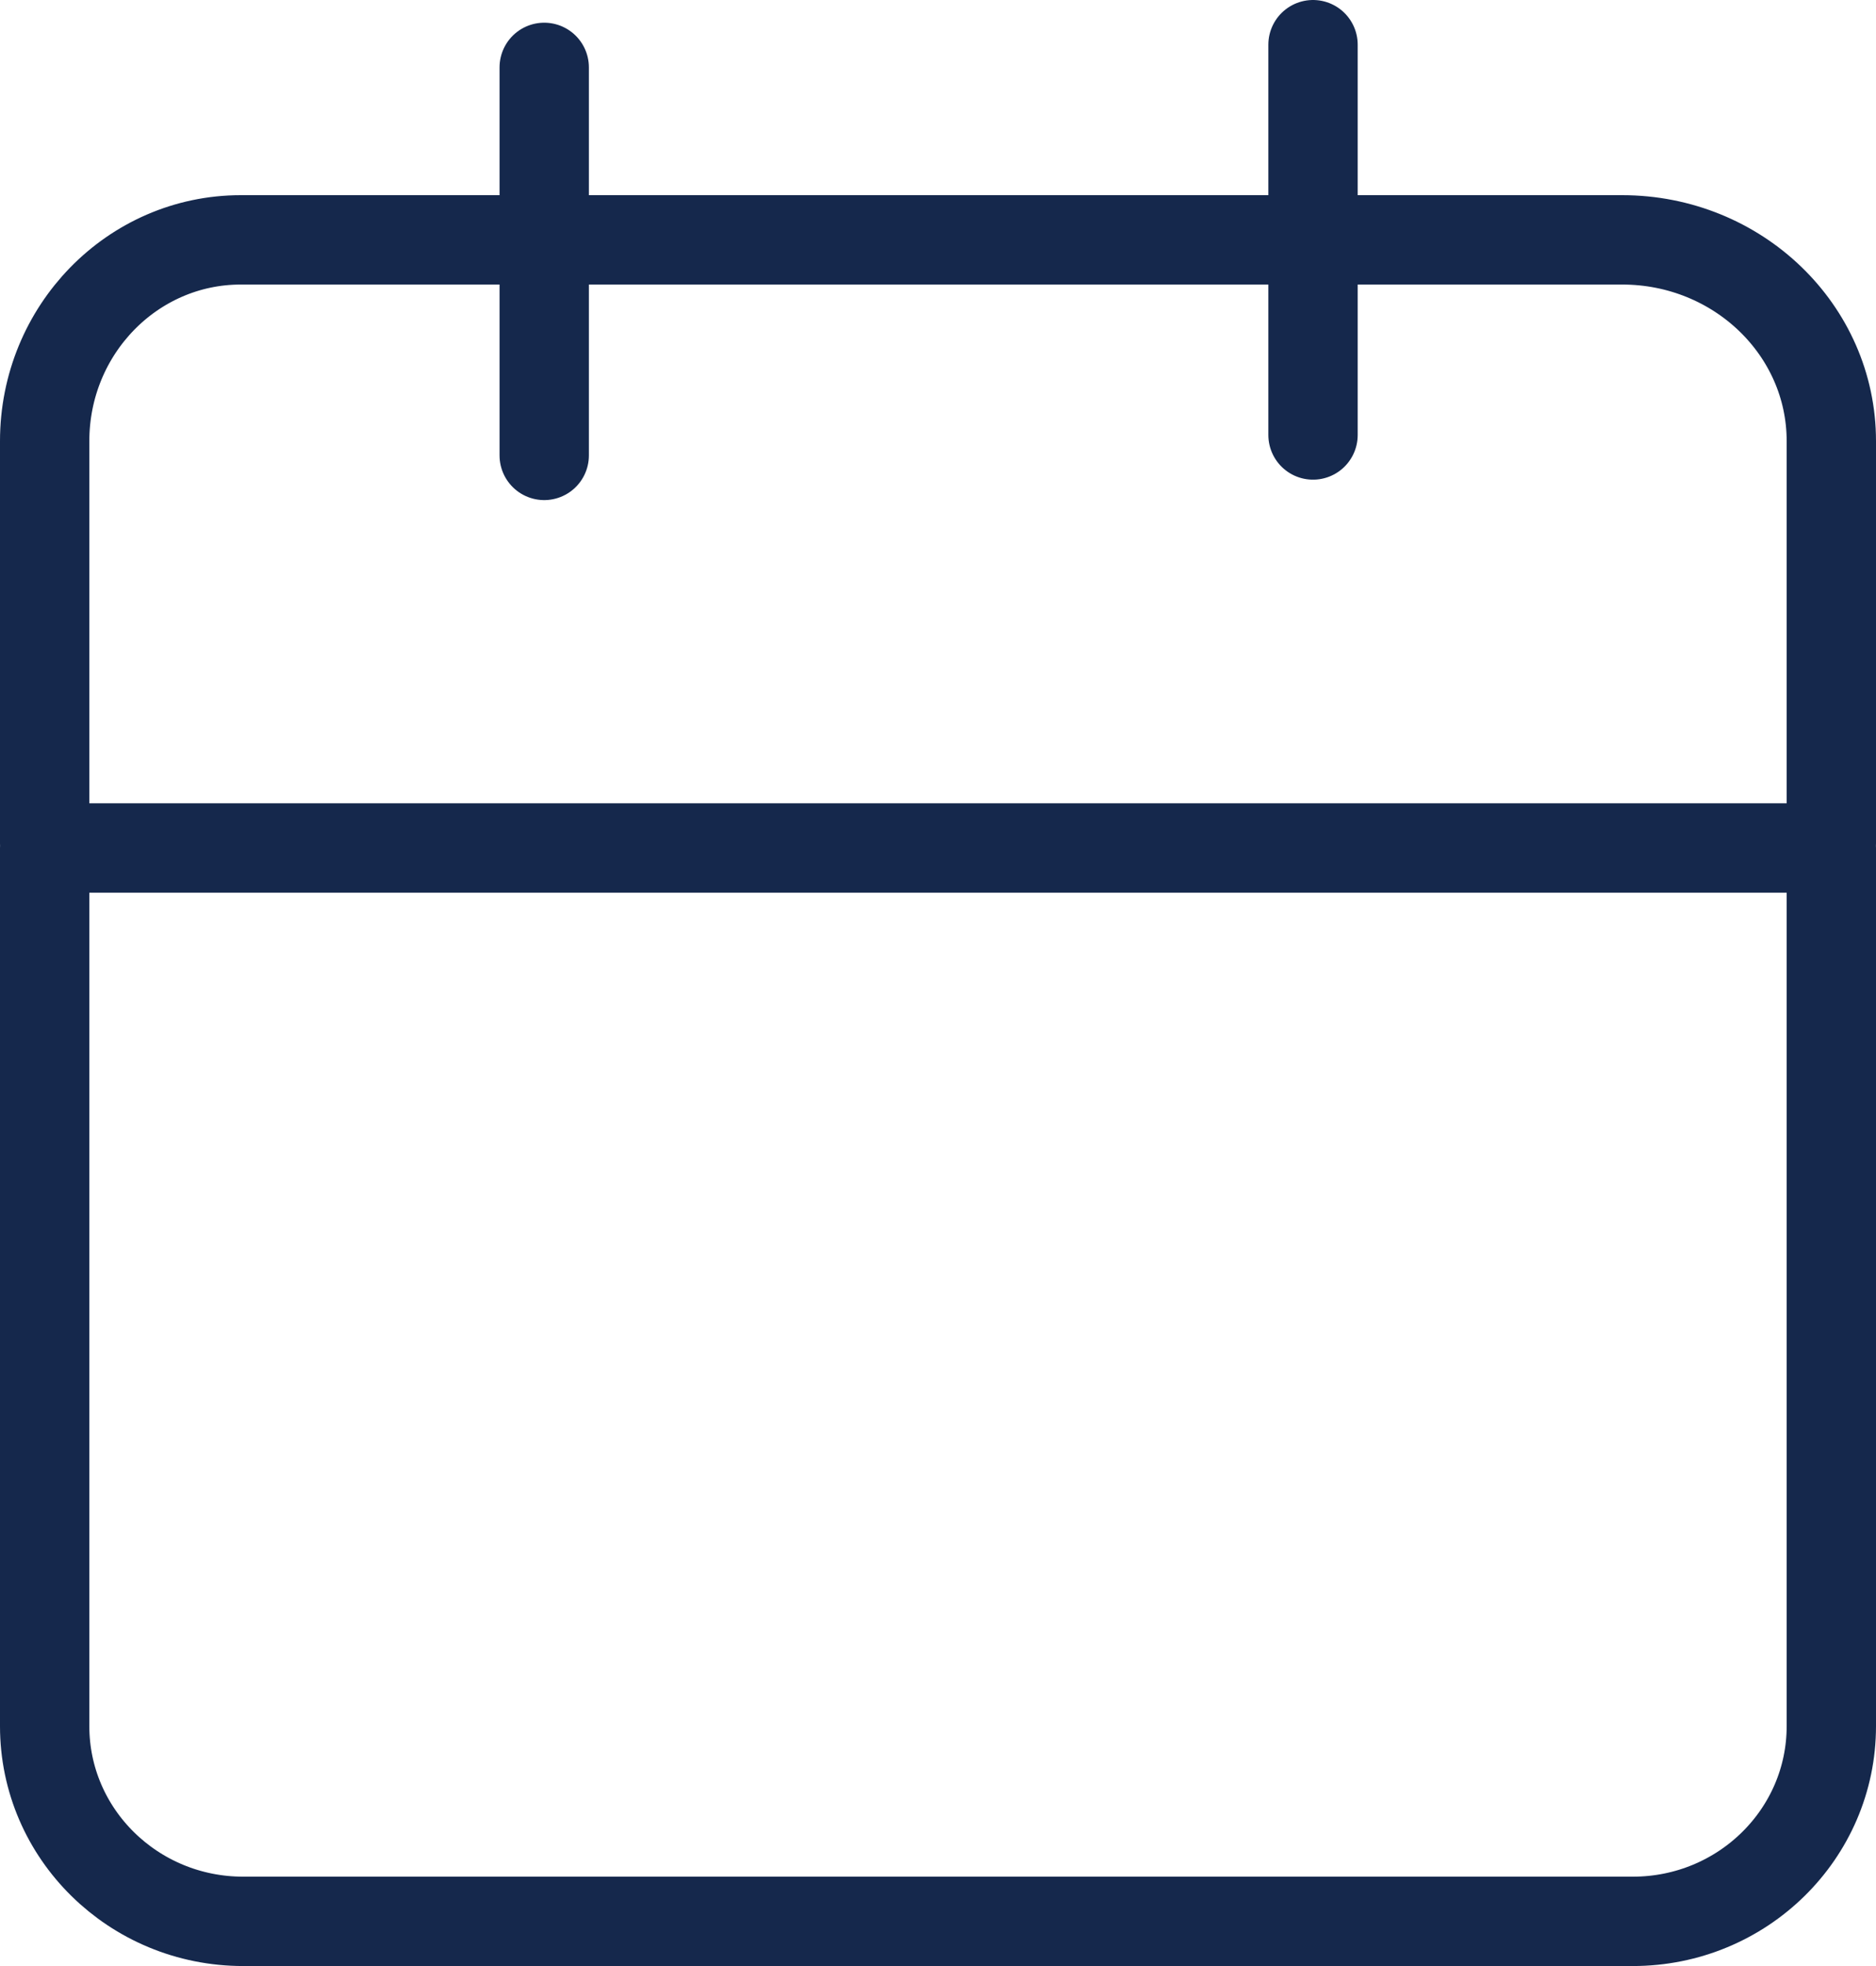 <svg width="42" height="44" viewBox="0 0 42 44" fill="none" xmlns="http://www.w3.org/2000/svg">
<path d="M29.396 5.368V1M29.396 5.368V9.735M29.396 5.368H12.184L5.39 5.368C2.966 5.368 1 7.384 1 9.871V18.877M29.396 5.368L36.317 5.368C38.904 5.368 41 7.384 41 9.871V18.877M12.184 1.508V10.192M1 18.978V38.632C1 41.045 2.99 43 5.444 43H36.556C39.01 43 41 41.045 41 38.632V18.978H1Z" stroke="#15284C" stroke-width="2" stroke-linecap="round" stroke-linejoin="round"/>
</svg>

